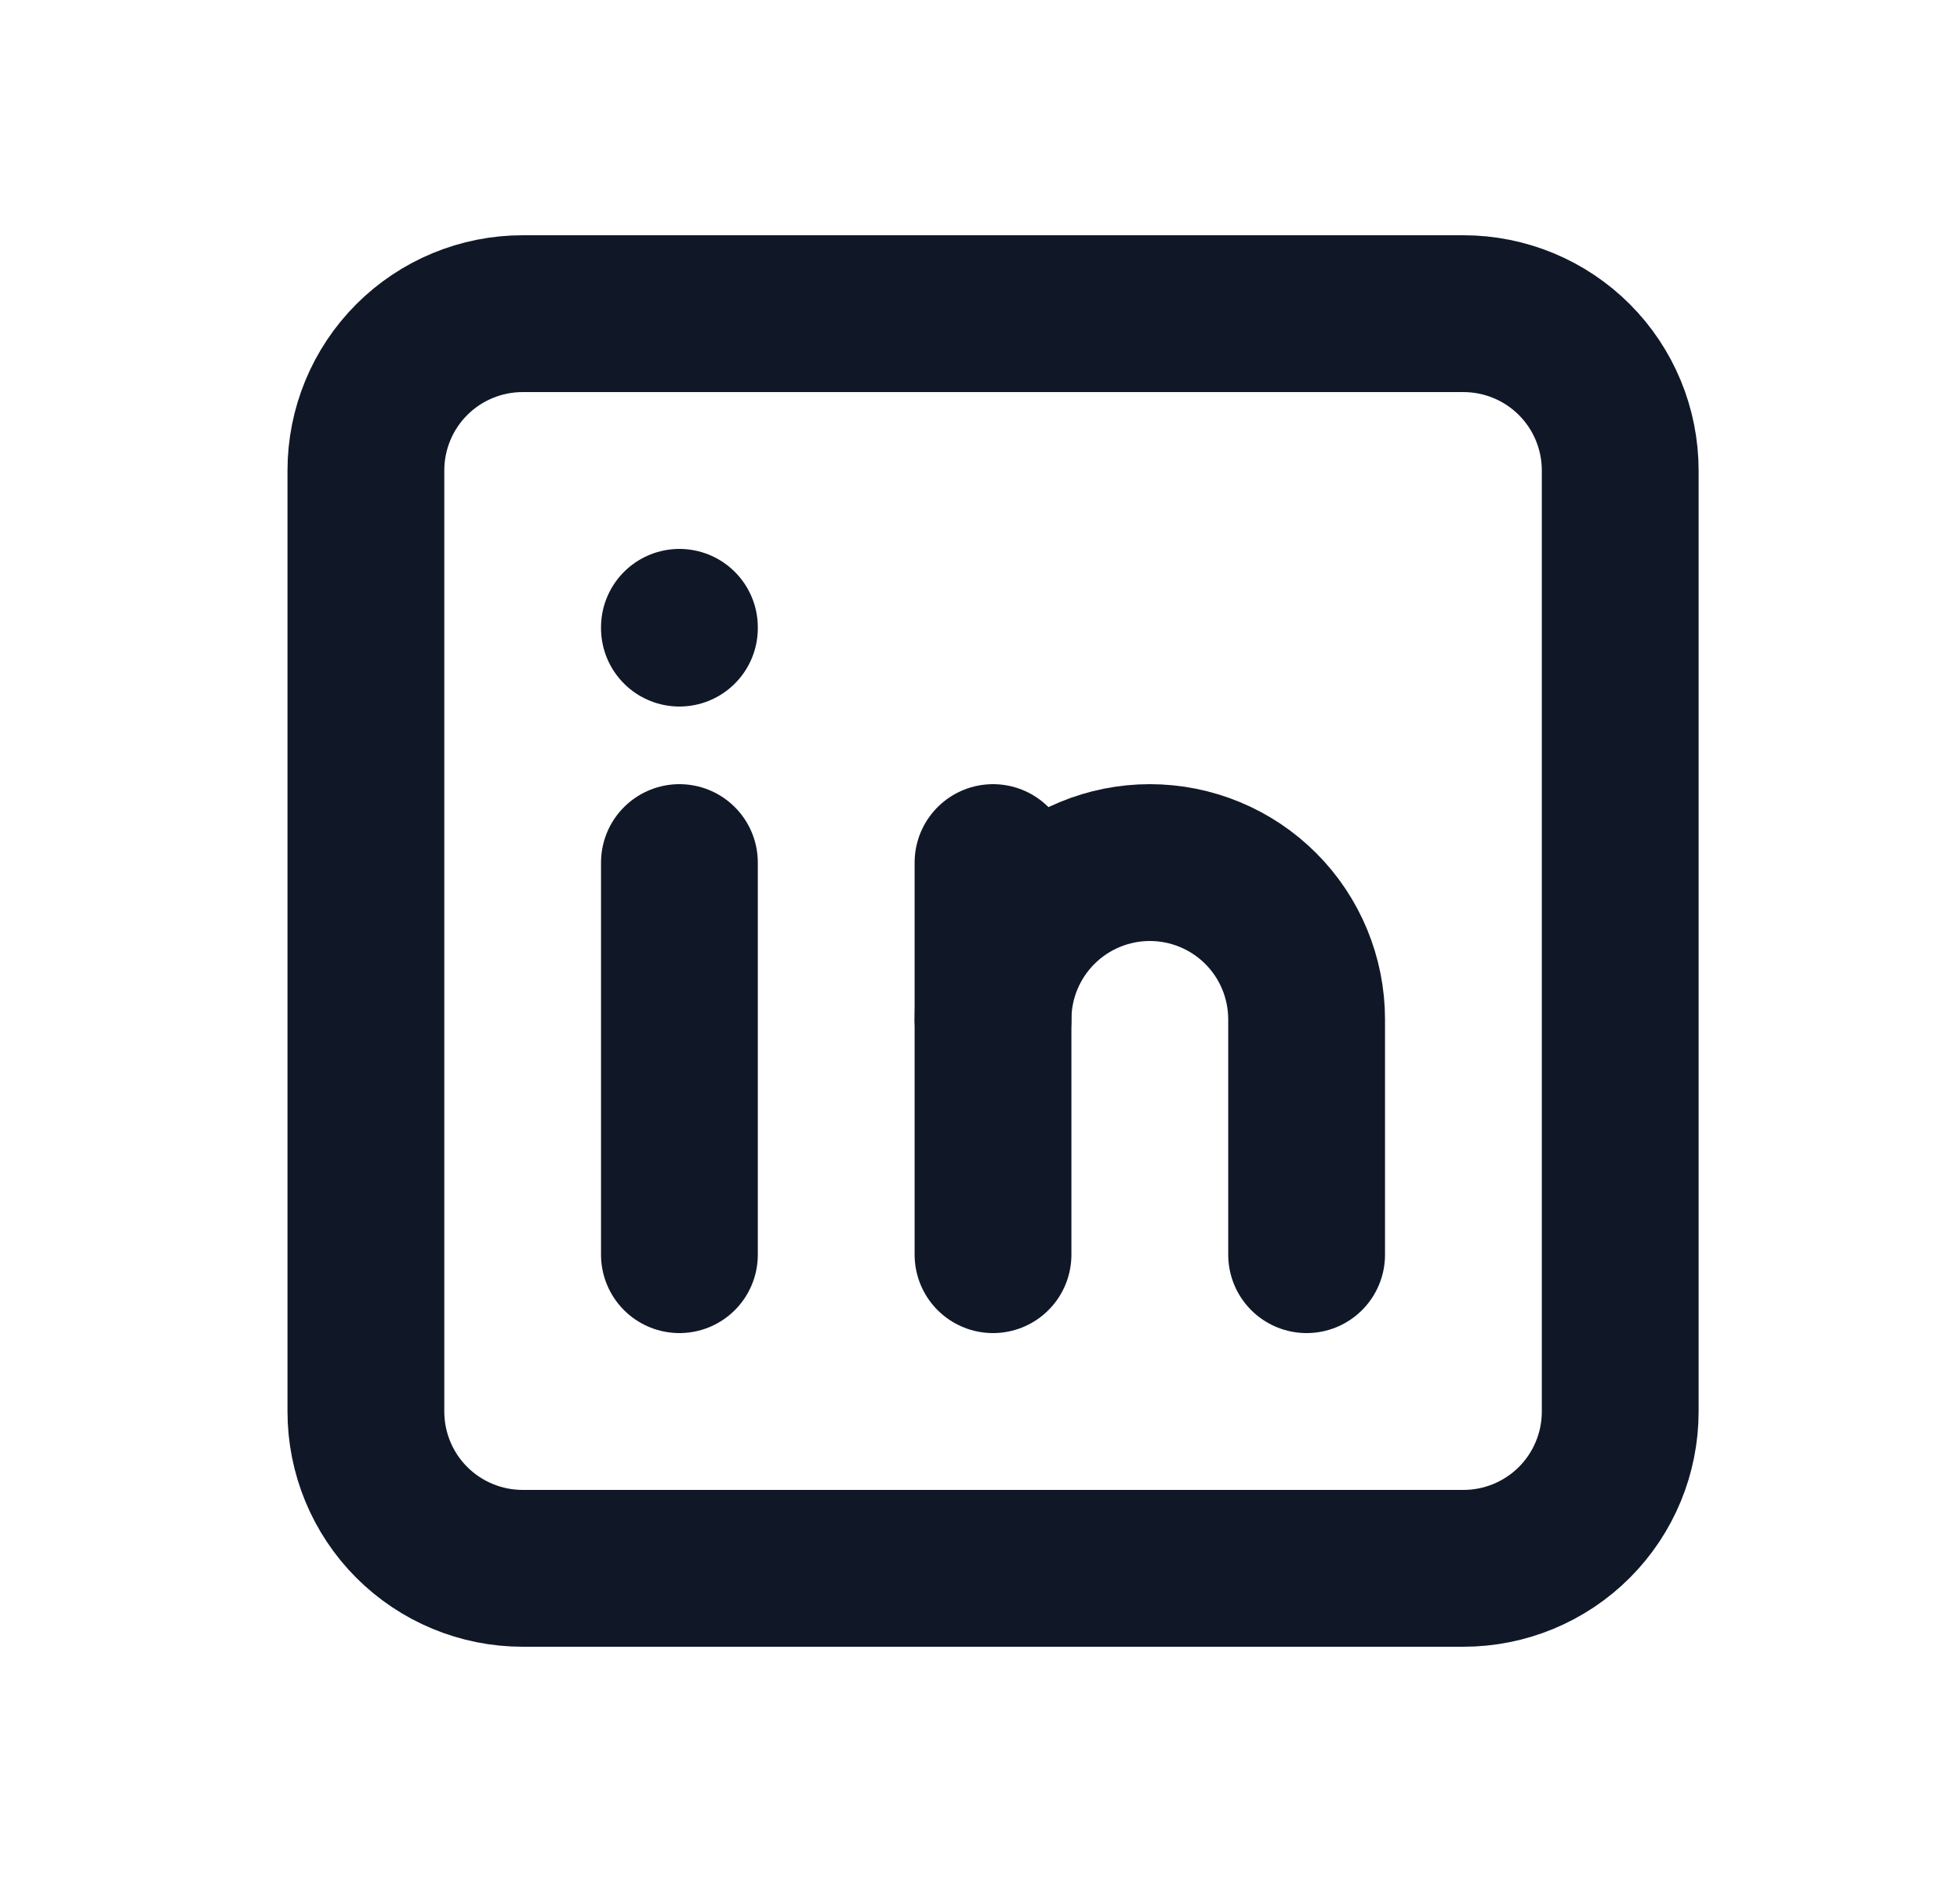 <svg width="25" height="24" viewBox="0 0 25 24" fill="none" xmlns="http://www.w3.org/2000/svg">
<path d="M4.667 6C4.667 5.47 4.877 4.961 5.252 4.586C5.627 4.211 6.136 4 6.667 4H18.666C19.197 4 19.706 4.211 20.081 4.586C20.456 4.961 20.666 5.47 20.666 6V18C20.666 18.53 20.456 19.039 20.081 19.414C19.706 19.789 19.197 20 18.666 20H6.667C6.136 20 5.627 19.789 5.252 19.414C4.877 19.039 4.667 18.53 4.667 18V6Z" stroke="#101828" stroke-width="2" stroke-linecap="round" stroke-linejoin="round"/>
<path d="M8.666 11V16" stroke="#101828" stroke-width="2" stroke-linecap="round" stroke-linejoin="round"/>
<path d="M8.666 8V8.01" stroke="#101828" stroke-width="2" stroke-linecap="round" stroke-linejoin="round"/>
<path d="M12.666 16V11" stroke="#101828" stroke-width="2" stroke-linecap="round" stroke-linejoin="round"/>
<path d="M16.666 16V13C16.666 12.47 16.456 11.961 16.081 11.586C15.706 11.211 15.197 11 14.666 11C14.136 11 13.627 11.211 13.252 11.586C12.877 11.961 12.666 12.47 12.666 13" stroke="#101828" stroke-width="2" stroke-linecap="round" stroke-linejoin="round"/>
</svg>
